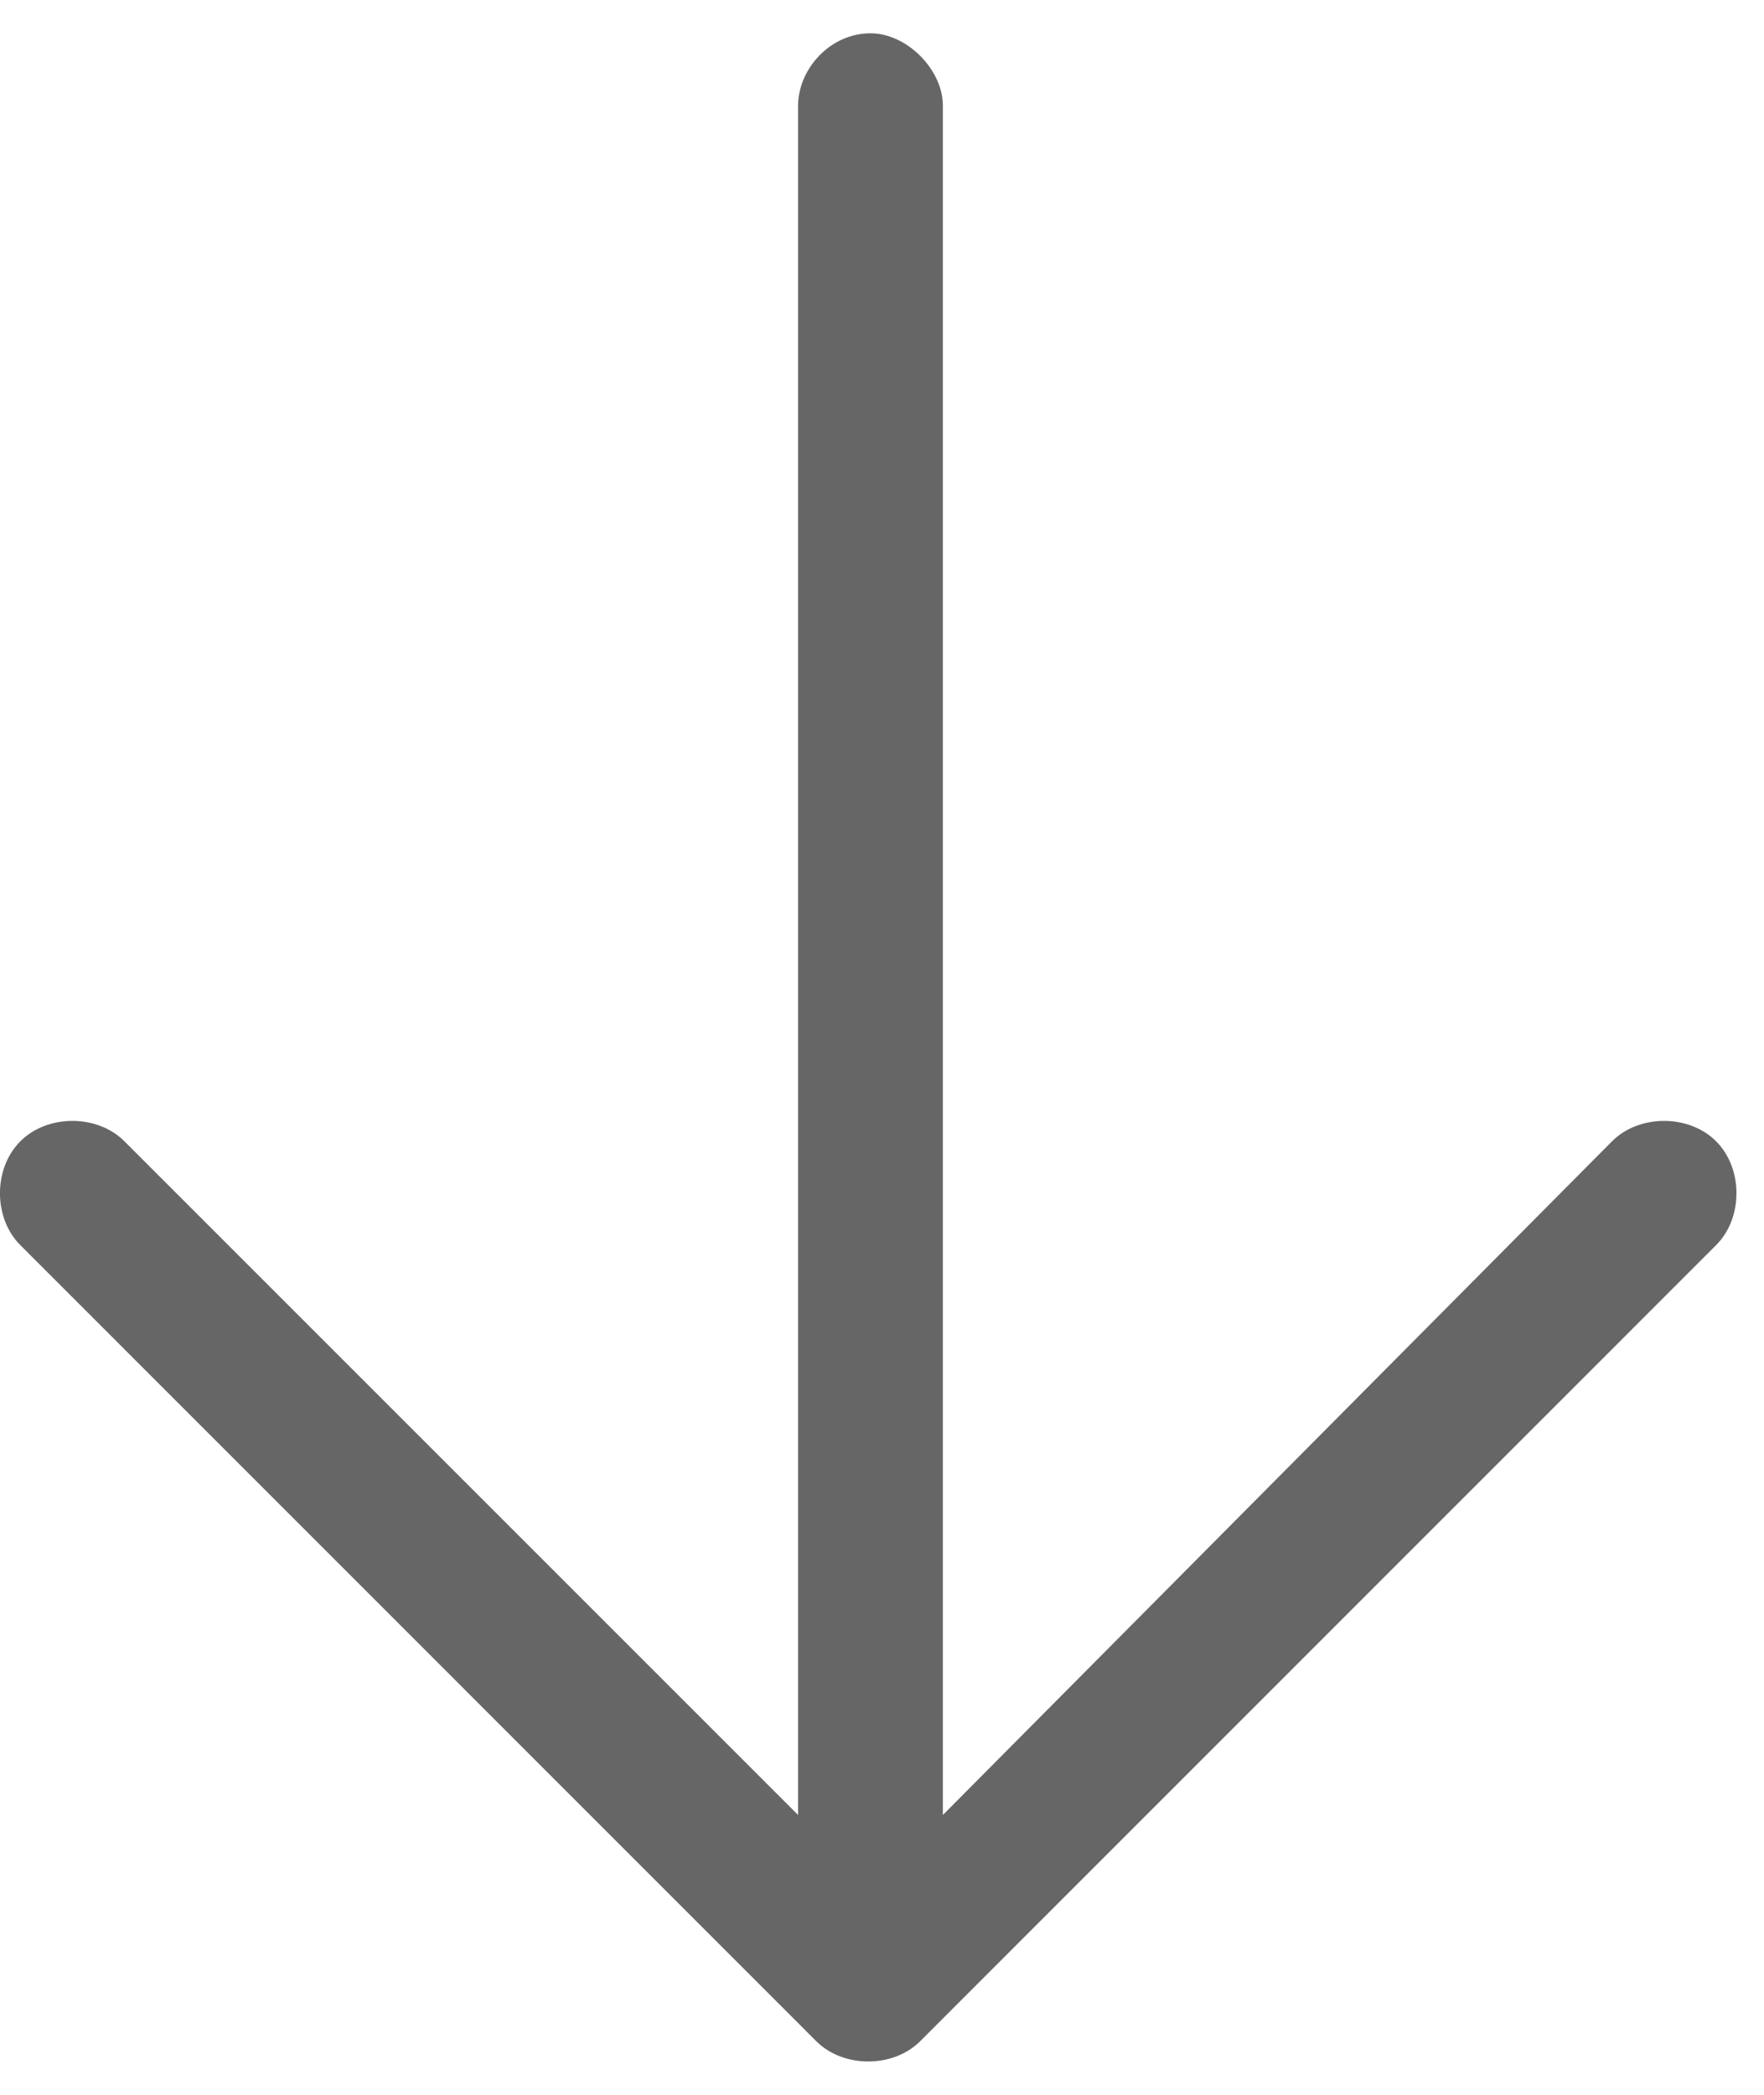 <?xml version="1.0" encoding="UTF-8"?>
<svg xmlns="http://www.w3.org/2000/svg" width="16" height="19" viewBox="0 0 16 19" fill="none">
  <path d="M7.403 18.513L0.185 11.294C-0.062 11.048 -0.062 10.597 0.185 10.351C0.431 10.105 0.882 10.105 1.128 10.351L7.239 16.462V0.958C7.239 0.63 7.526 0.302 7.896 0.302C8.224 0.302 8.552 0.63 8.552 0.958V16.462L14.622 10.351C14.868 10.105 15.319 10.105 15.565 10.351C15.812 10.597 15.812 11.048 15.565 11.294L8.347 18.513C8.101 18.759 7.649 18.759 7.403 18.513Z" fill="#666666"/>
</svg>